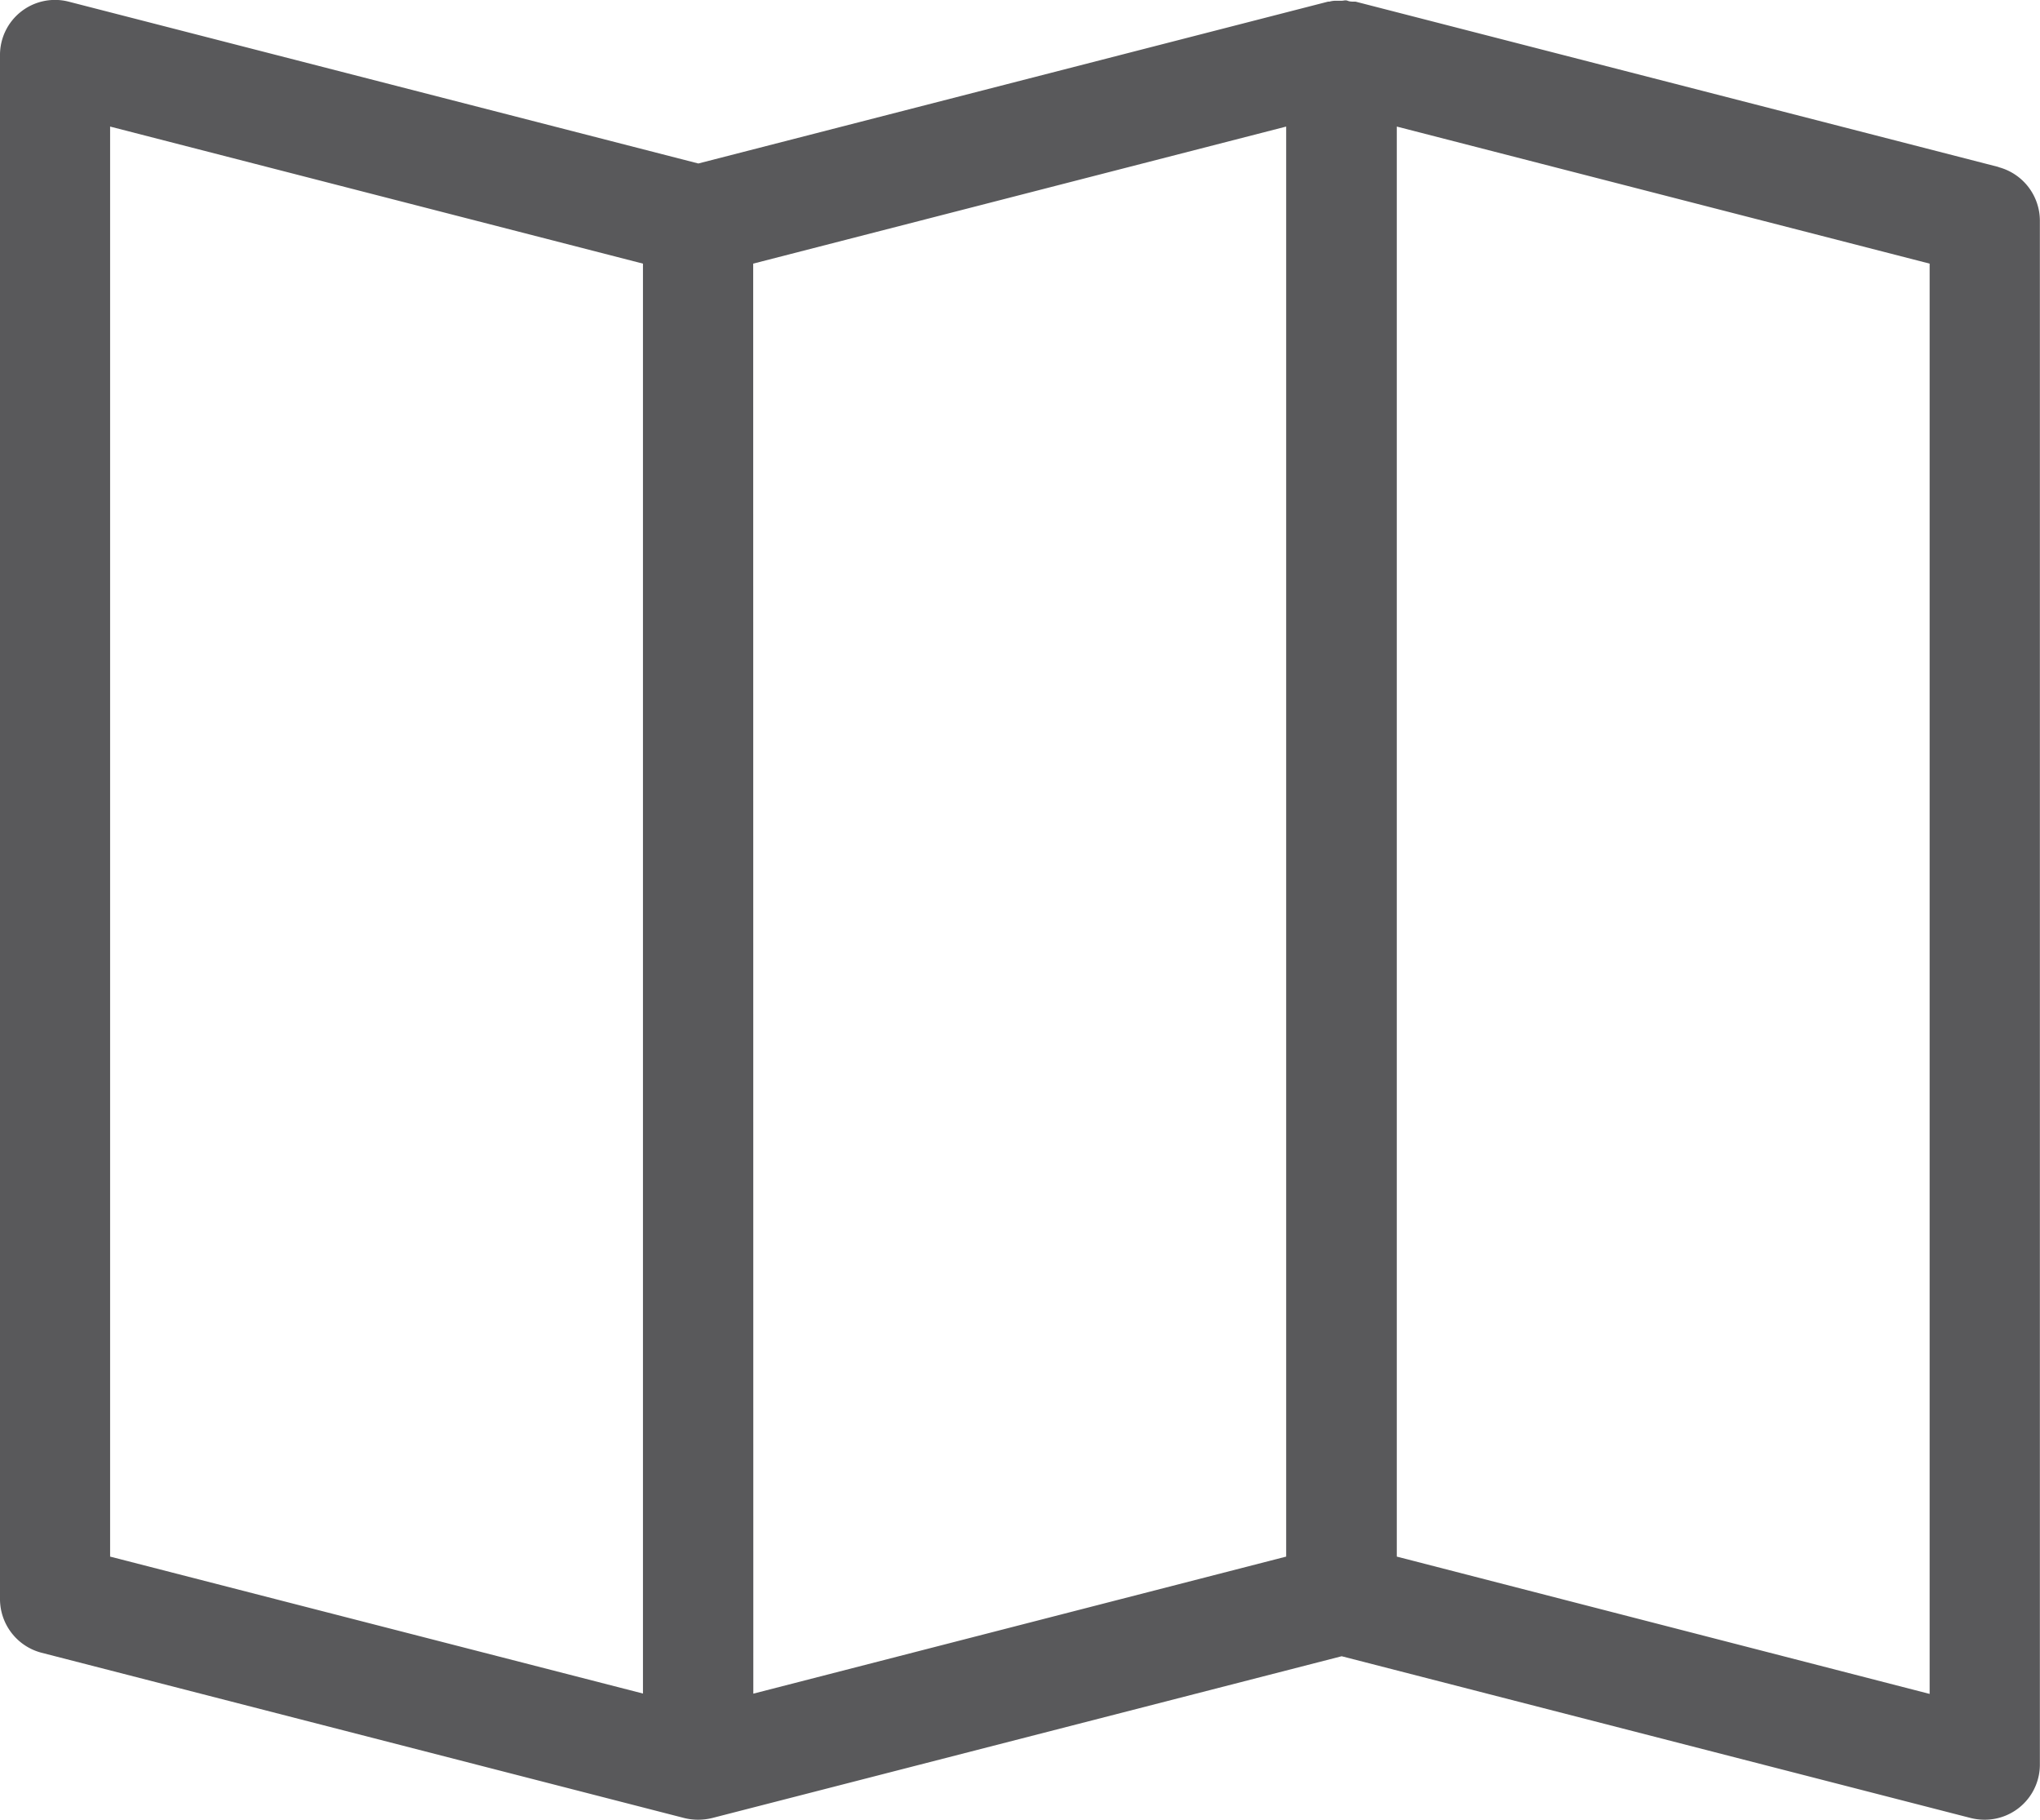 <svg xmlns="http://www.w3.org/2000/svg" width="16.137" height="14.393" viewBox="0 0 16.137 14.393">
  <path id="Path_6642" data-name="Path 6642" d="M28.814,18.32l-5.087-1.308h-.011c-.017,0-.035,0-.052-.007s-.031,0-.046,0-.032,0-.05,0a.174.174,0,0,0-.048.007h-.011l-4.981,1.28-4.981-1.28a.435.435,0,0,0-.543.423V29.647a.439.439,0,0,0,.327.423l5.087,1.308a.46.46,0,0,0,.109.013.476.476,0,0,0,.109-.013l4.981-1.28,4.978,1.28a.46.46,0,0,0,.109.013.436.436,0,0,0,.436-.436V18.744a.439.439,0,0,0-.327-.423ZM13.875,18l4.215,1.084V30.393L13.875,29.31Zm5.087,1.084L23.178,18V29.31l-4.215,1.084Zm9.306,11.312L24.053,29.31V18l4.215,1.084Z" transform="translate(-13.004 -16.999)" fill="#59595b"/>
</svg>
